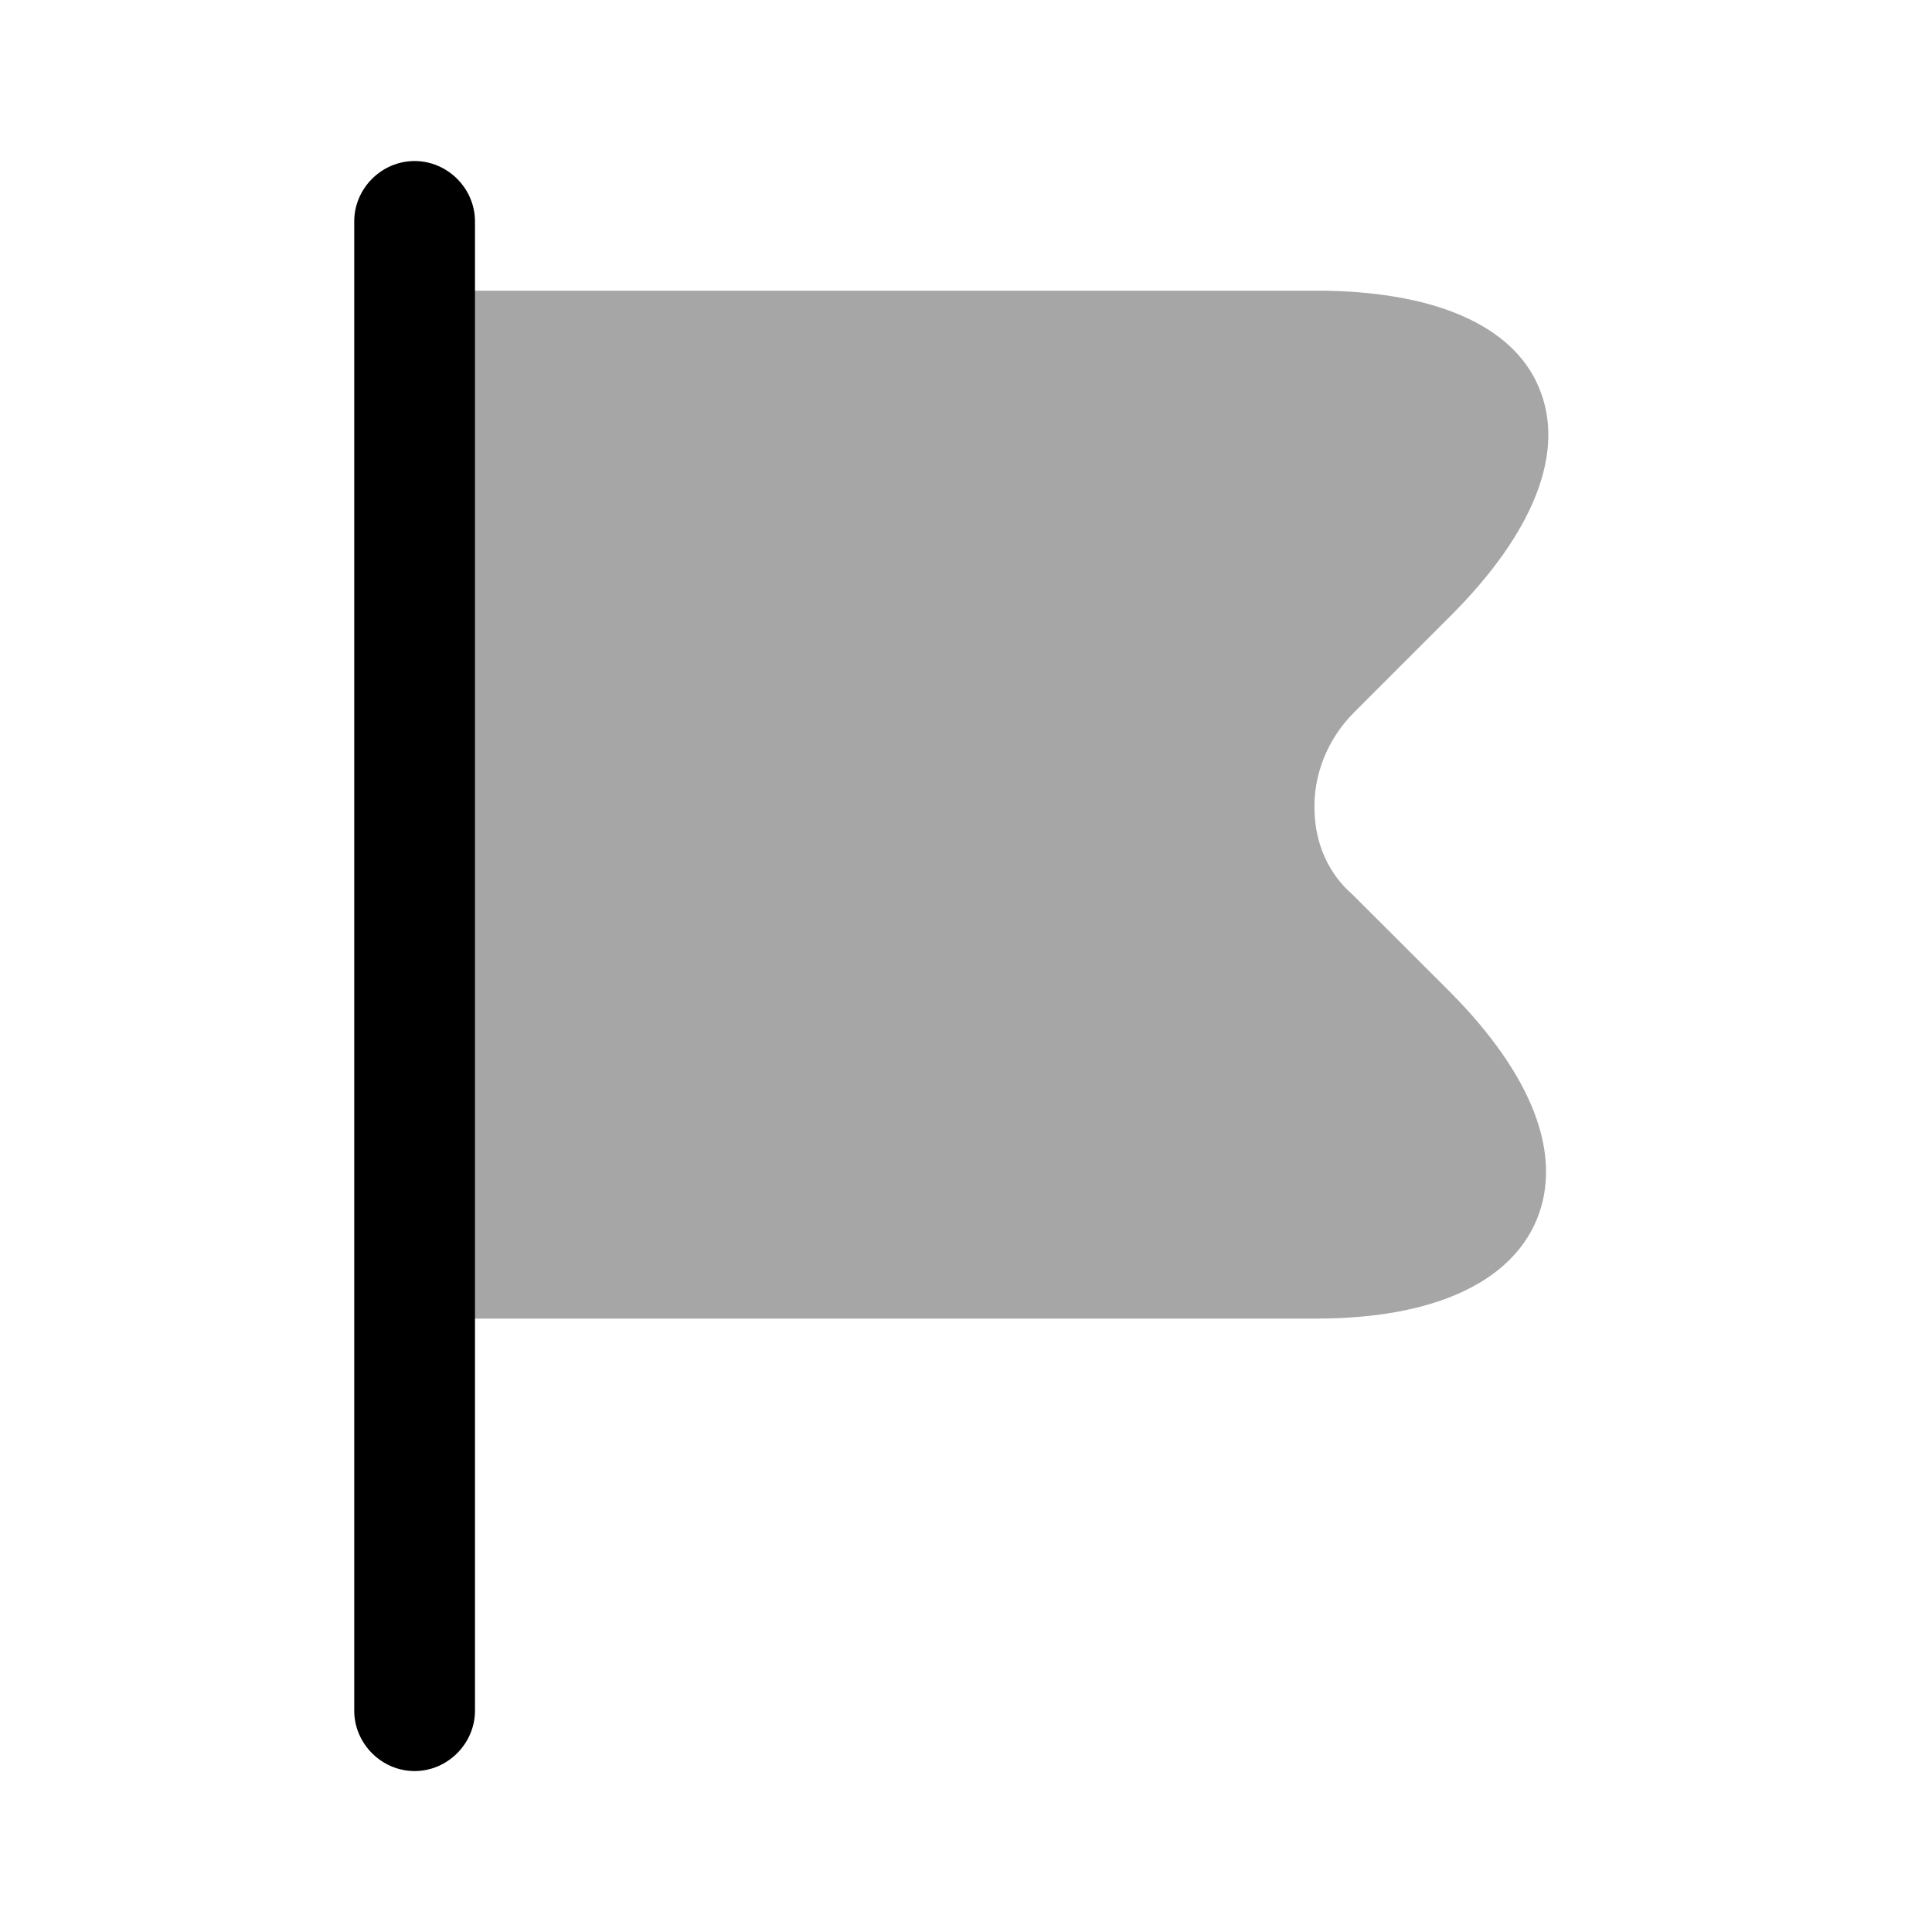 <svg  viewBox="0 0 20 20" fill="none" xmlns="http://www.w3.org/2000/svg">
<path d="M4.292 18.334C3.95 18.334 3.667 18.05 3.667 17.709V2.292C3.667 1.95 3.95 1.667 4.292 1.667C4.633 1.667 4.917 1.95 4.917 2.292V17.709C4.917 18.05 4.633 18.334 4.292 18.334Z" fill="currentColor"/>
<path opacity="0.35" d="M15.017 10.275L14 9.259C13.758 9.05 13.617 8.742 13.608 8.4C13.592 8.025 13.742 7.65 14.017 7.375L15.017 6.375C15.883 5.509 16.208 4.675 15.933 4.017C15.667 3.367 14.842 3.009 13.625 3.009H4.292C4.117 3.017 3.975 3.159 3.975 3.334V13.334C3.975 13.509 4.117 13.65 4.292 13.65H13.625C14.825 13.65 15.633 13.284 15.908 12.626C16.183 11.959 15.867 11.134 15.017 10.275Z" fill="currentColor"/>
</svg>
